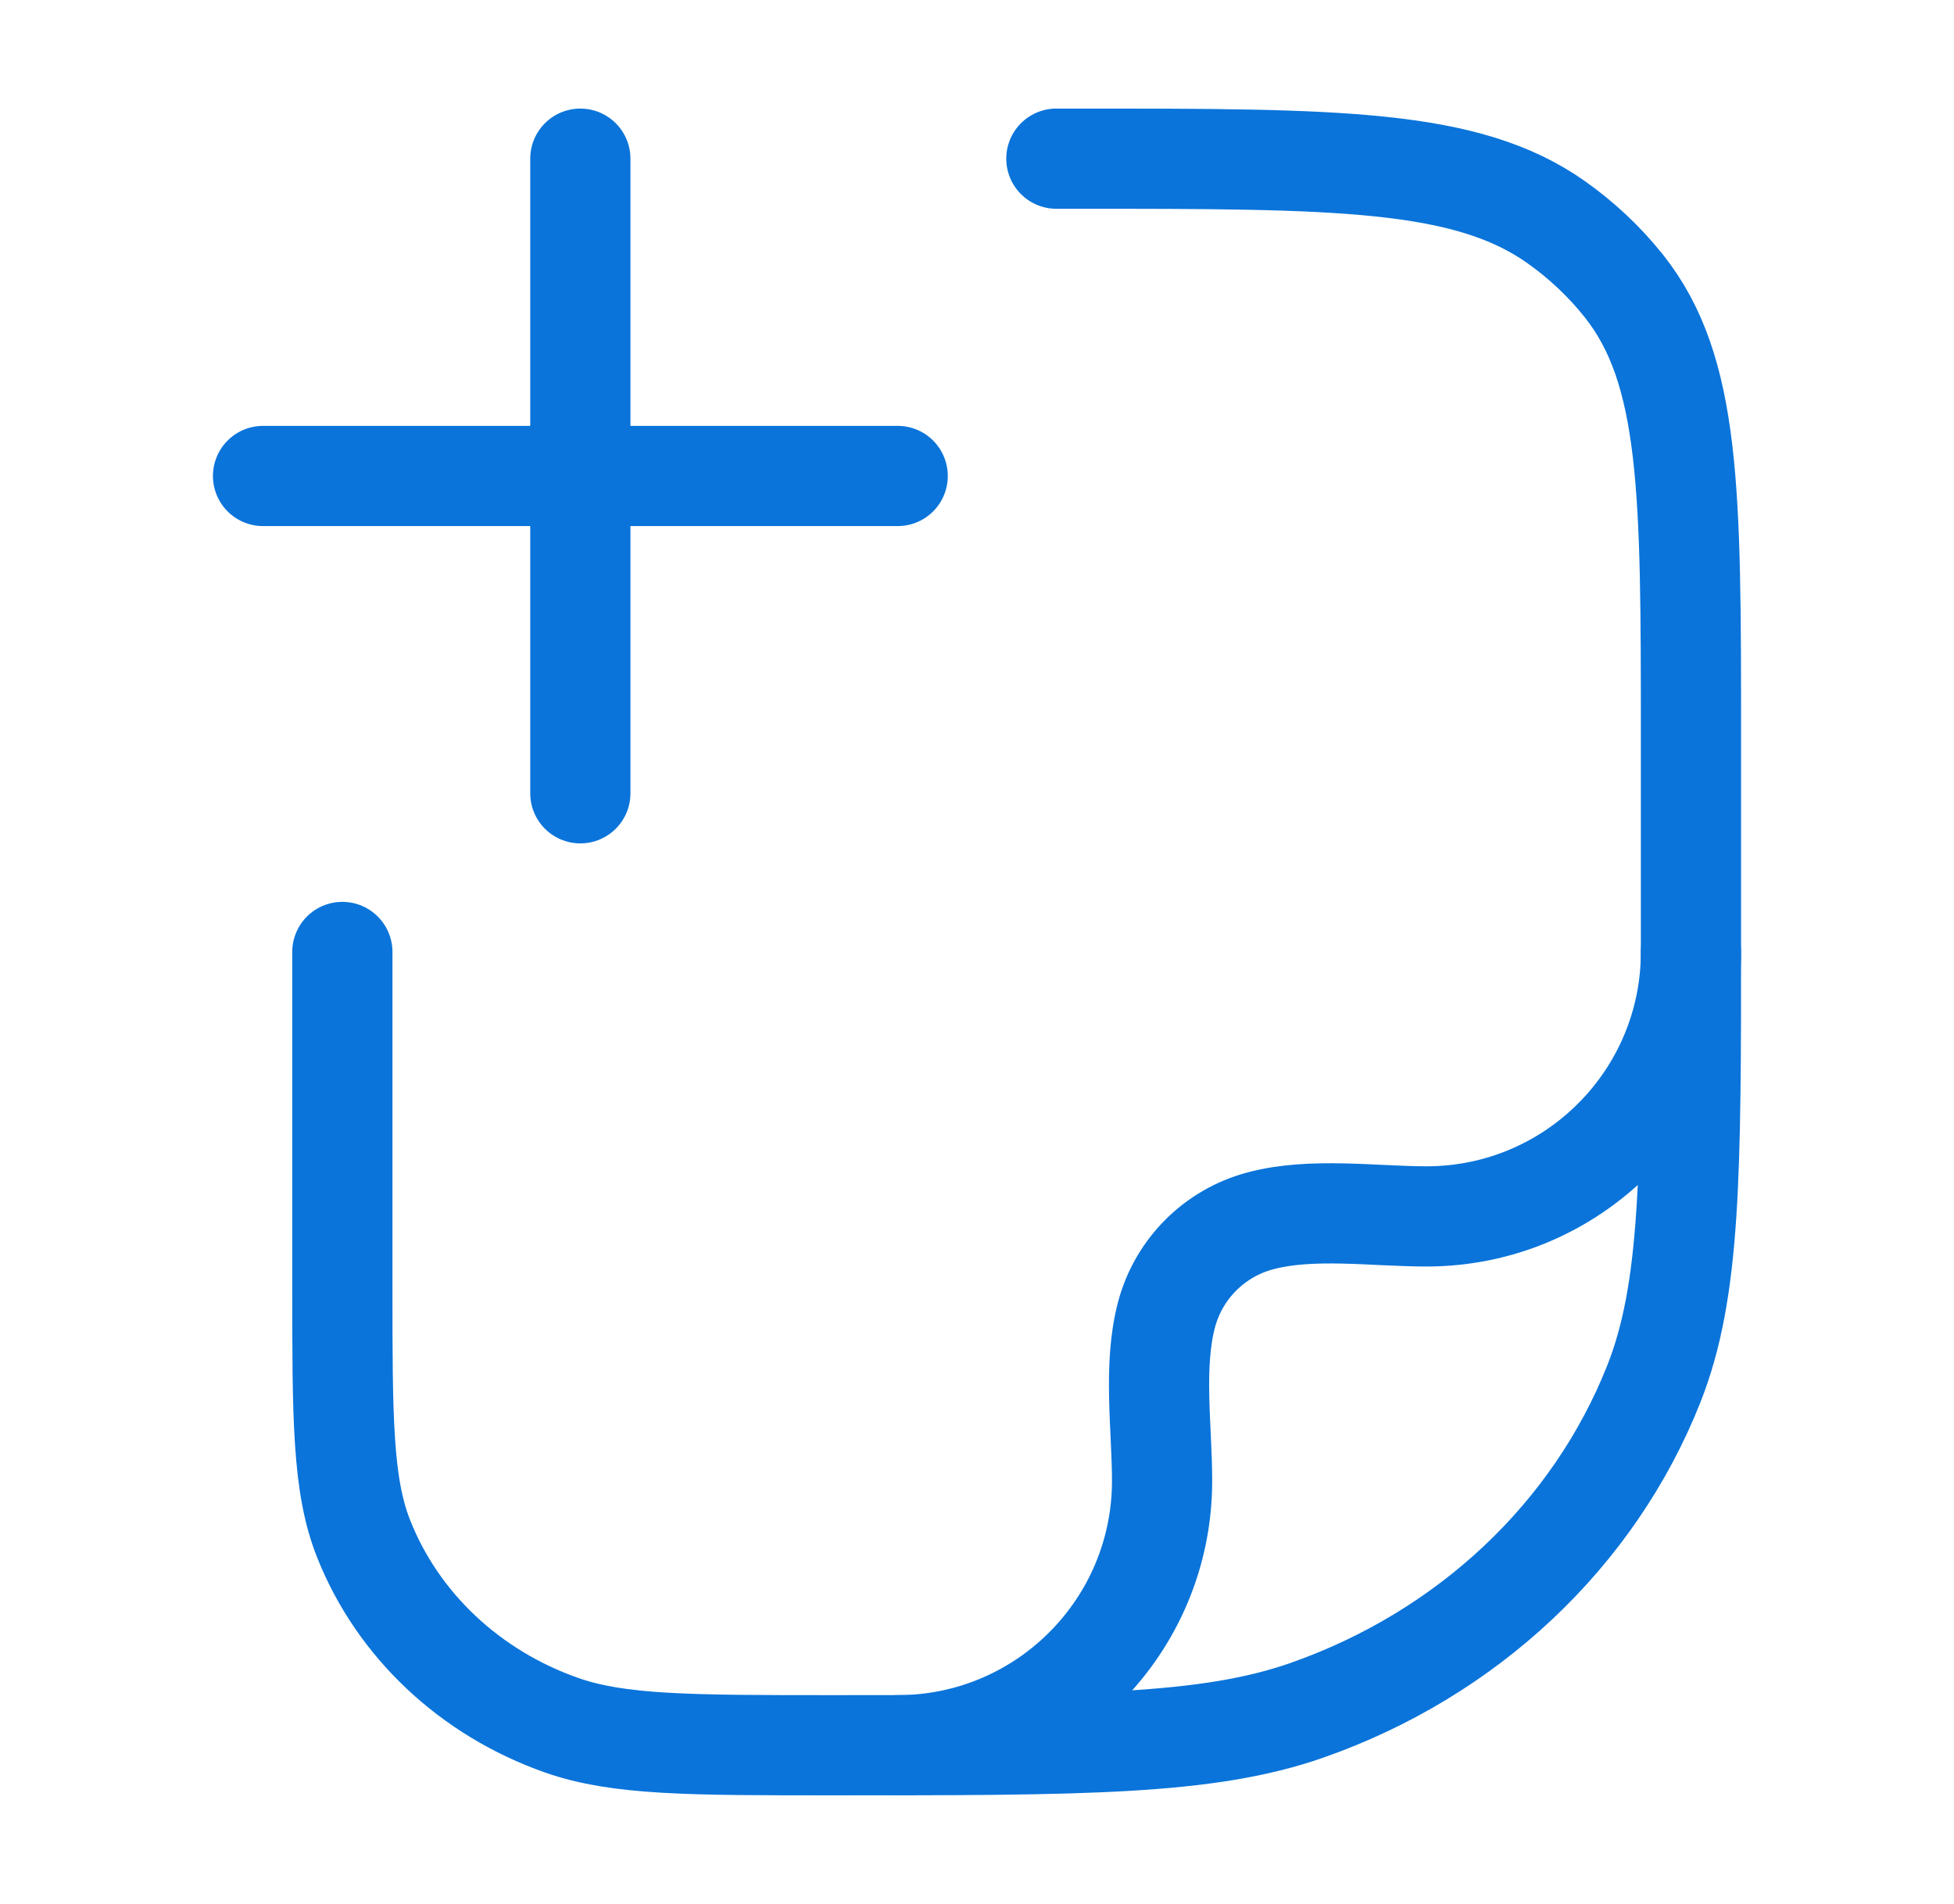 <svg width="39" height="38" viewBox="0 0 39 38" fill="none" xmlns="http://www.w3.org/2000/svg">
<path d="M21.084 3.167H21.515C26.679 3.167 29.261 3.167 31.054 4.43C31.567 4.792 32.023 5.221 32.408 5.704C33.75 7.392 33.75 9.822 33.75 14.682V18.712C33.75 23.404 33.75 25.75 33.008 27.623C31.814 30.635 29.29 33.011 26.089 34.134C24.099 34.833 21.606 34.833 16.621 34.833C13.773 34.833 12.349 34.833 11.211 34.434C9.382 33.792 7.94 32.434 7.258 30.713C6.833 29.642 6.833 28.302 6.833 25.621V19" stroke="#0A74DA" stroke-width="2" stroke-linecap="round" stroke-linejoin="round"/>
<path d="M33.75 19C33.75 21.915 31.387 24.278 28.472 24.278C27.418 24.278 26.175 24.093 25.15 24.368C24.239 24.612 23.528 25.323 23.284 26.234C23.01 27.259 23.194 28.501 23.194 29.556C23.194 32.47 20.831 34.833 17.916 34.833" stroke="#0A74DA" stroke-width="2" stroke-linecap="round" stroke-linejoin="round"/>
<path d="M17.917 9.5L5.25 9.5M11.583 3.167V15.833" stroke="#0A74DA" stroke-width="2" stroke-linecap="round"/>
</svg>

